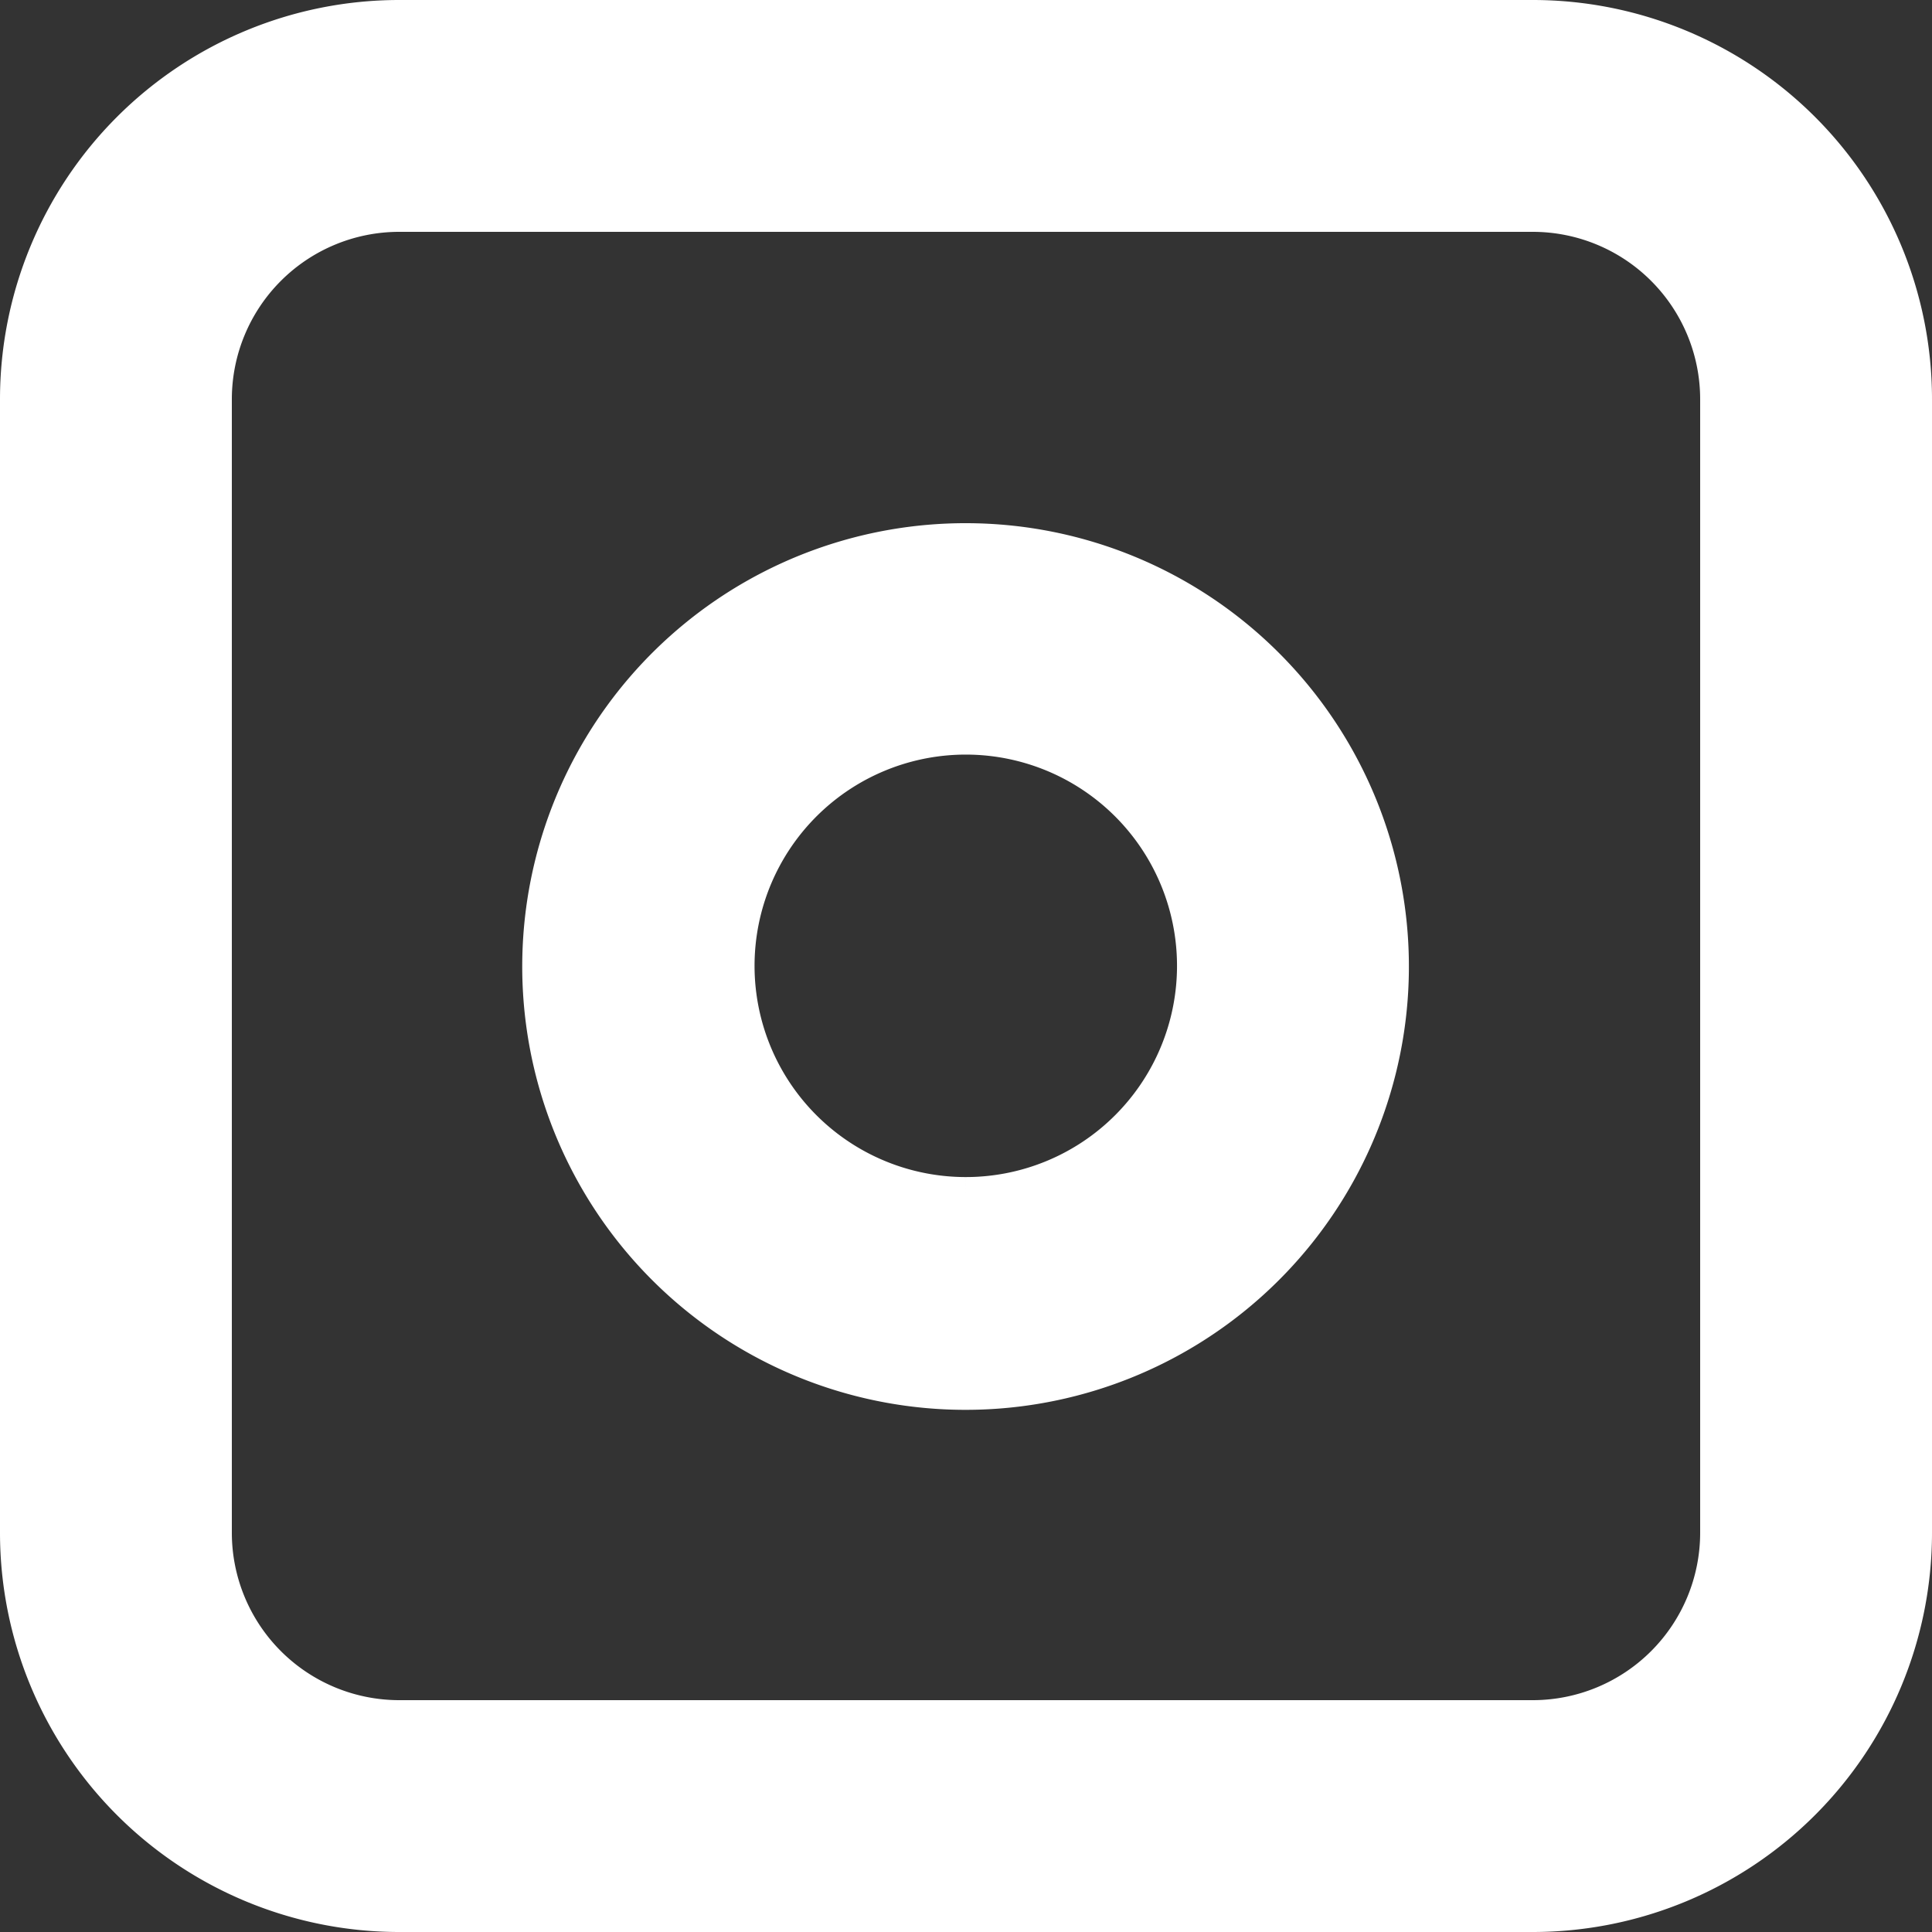 <svg xmlns="http://www.w3.org/2000/svg" width="22.5" height="22.5" viewBox="0 0 22.5 22.5"><rect x="0" y="0" width="22.5" height="22.5" fill="#333333" stroke="none"/><g id="inst" transform="translate(-116.418 -46.418)"><path id="Path_43" data-name="Path 43" d="M134.268,46.668h-13.2a4.4,4.4,0,0,0-4.4,4.4v13.2a4.4,4.4,0,0,0,4.4,4.4h13.2a4.4,4.4,0,0,0,4.4-4.4v-13.2a4.4,4.4,0,0,0-4.4-4.4Zm2.2,17.6a2.2,2.2,0,0,1-2.2,2.2h-13.2a2.2,2.2,0,0,1-2.2-2.2v-13.2a2.2,2.2,0,0,1,2.2-2.2h13.2a2.2,2.2,0,0,1,2.2,2.2Z" transform="translate(0)" fill="#fff" stroke="#fff" stroke-width="0.5"></path><path id="Path_44" data-name="Path 44" d="M250.822,175.9a4.913,4.913,0,1,0,3.469,1.439,4.907,4.907,0,0,0-3.469-1.439Zm0,7.615a2.71,2.71,0,1,1,1.914-.794,2.708,2.708,0,0,1-1.914.794Z" transform="translate(-123.154 -123.139)" fill="#fff" stroke="#fff" stroke-width="0.5"></path></g></svg>
